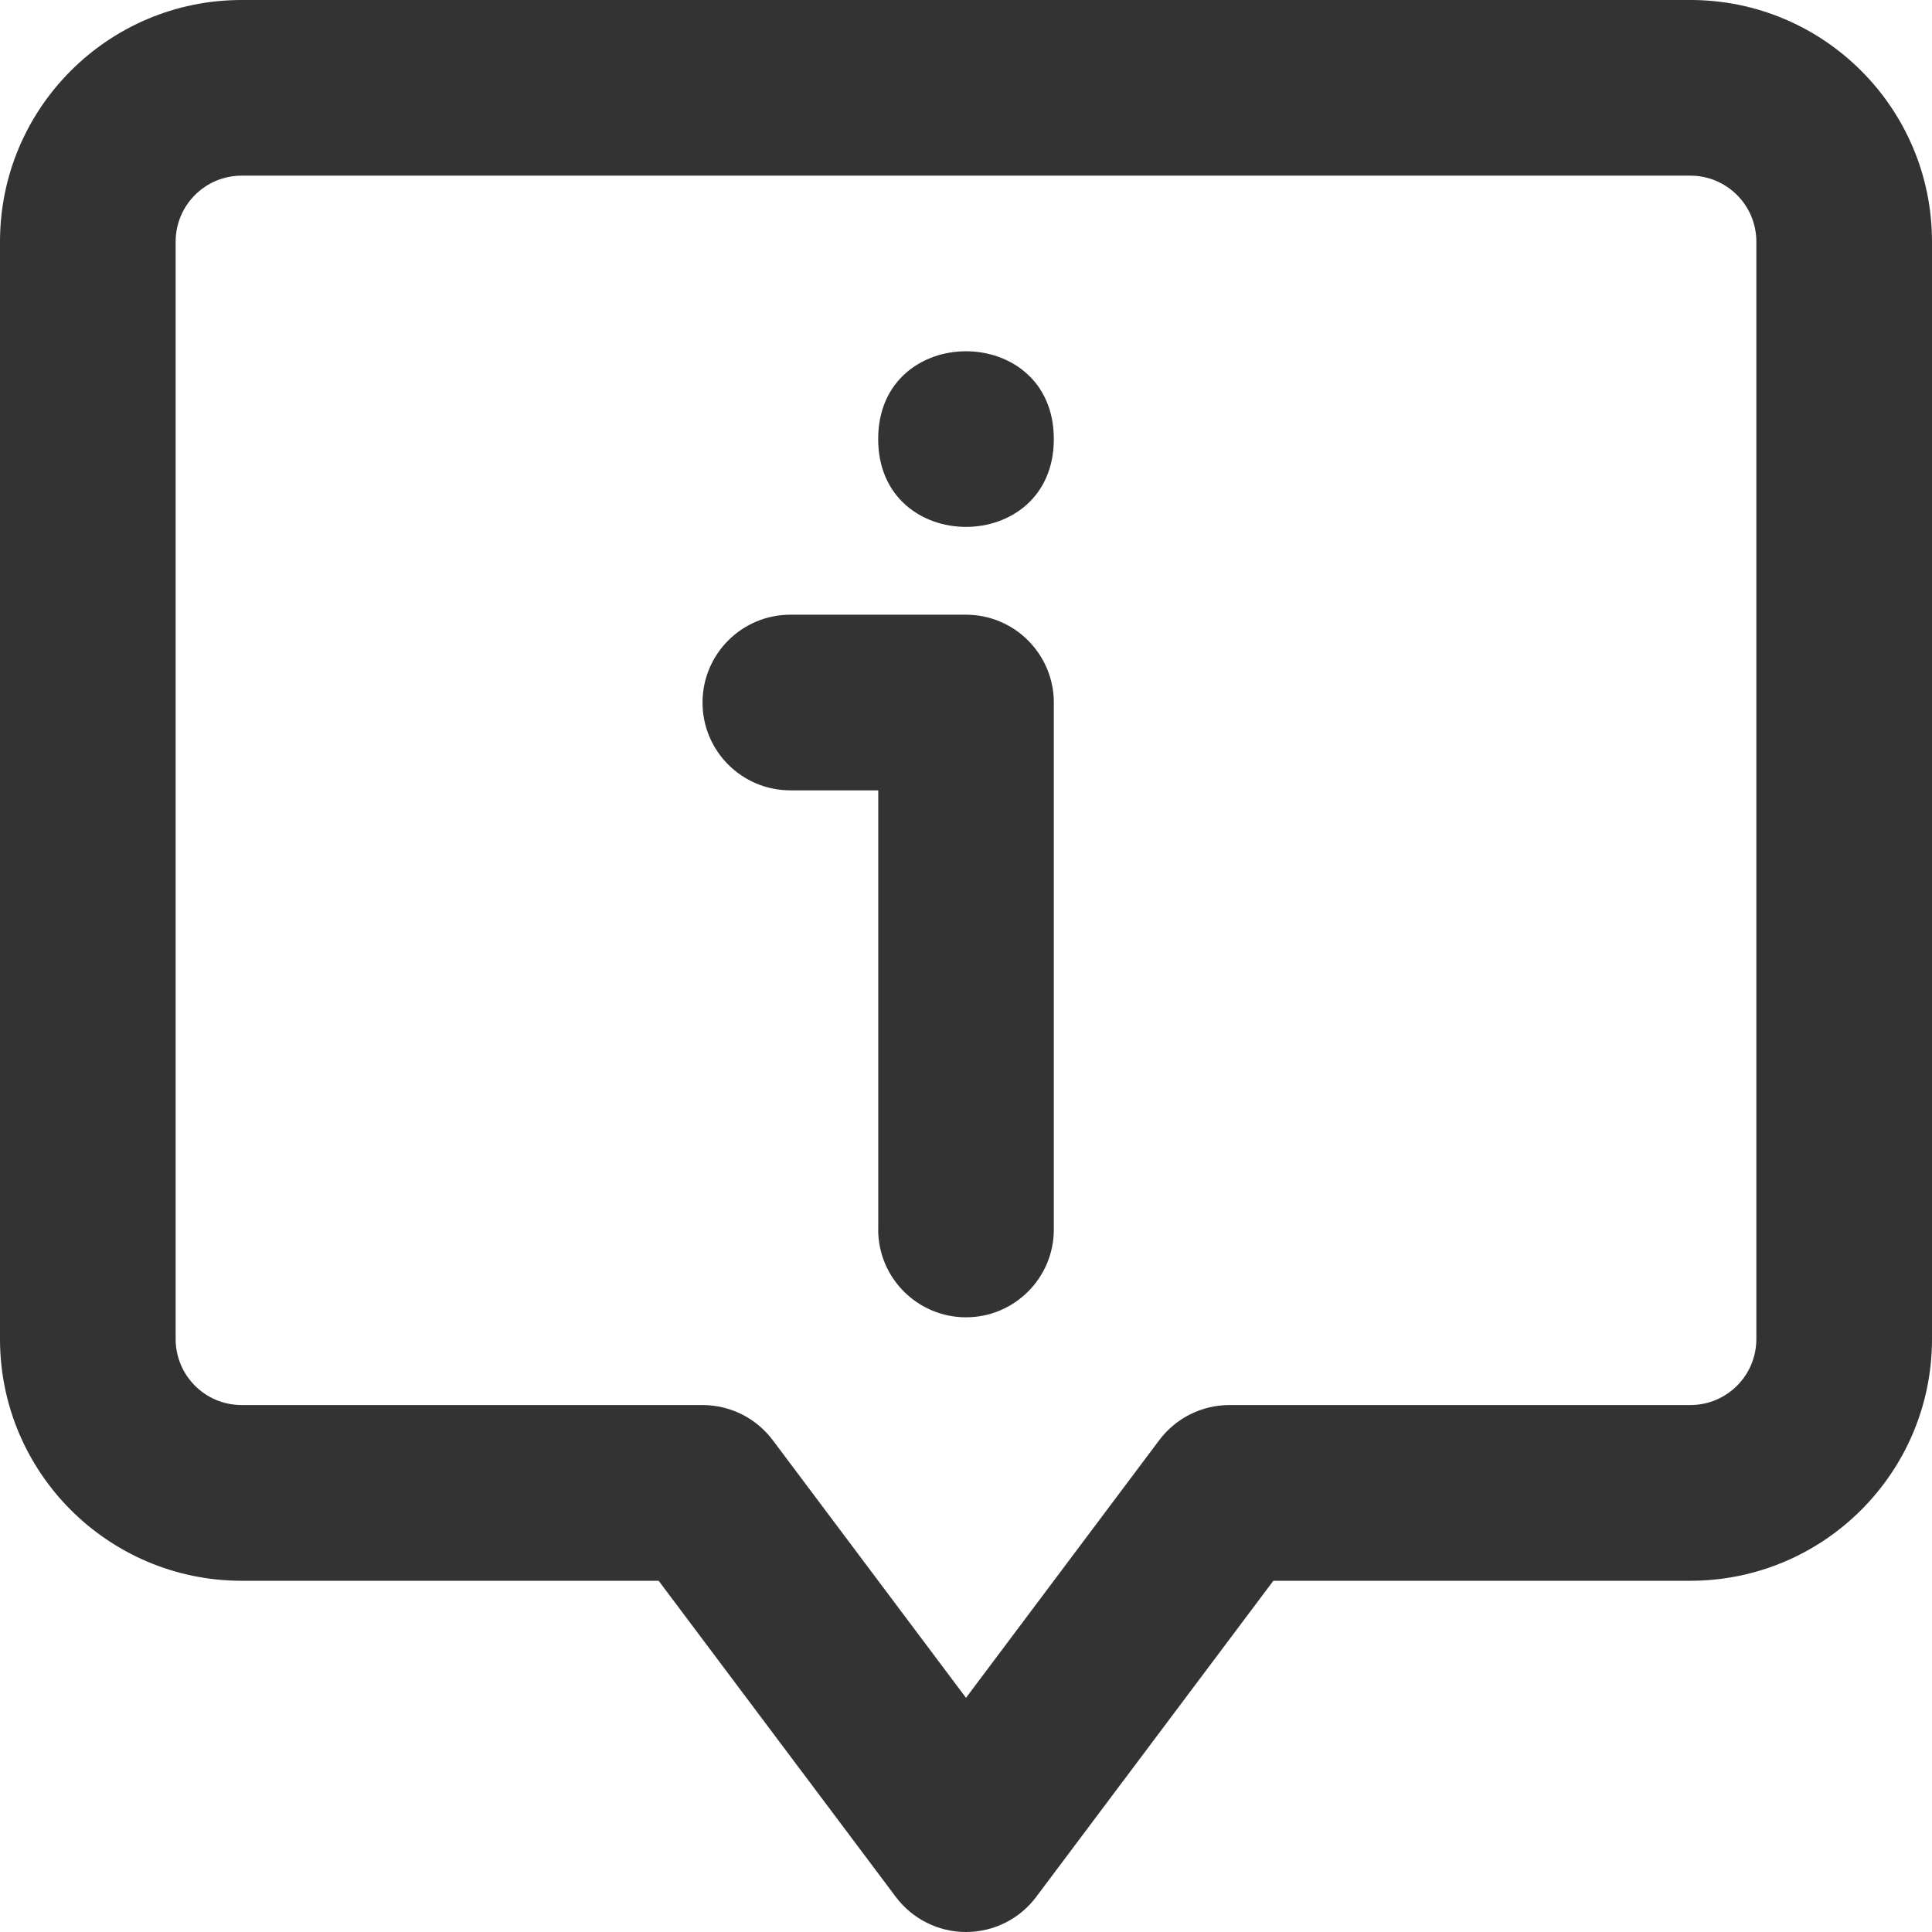 
<svg width="24px" height="24px" viewBox="0 0 24 24" version="1.1" xmlns="http://www.w3.org/2000/svg" xmlns:xlink="http://www.w3.org/1999/xlink">
    <title>about</title>
    <g id="Page-1" stroke="none" stroke-width="1" fill="none" fill-rule="evenodd">
        <g id="about" transform="translate(-101, -639)" fill="#333333" fill-rule="nonzero">
            <g id="about" transform="translate(101, 639)">
                <path d="M21,0 L3,0 C1.344,0.001 0.001,1.344 0,3 L0,16.636 C0.001,18.293 1.344,19.635 3,19.637 L8.182,19.637 L11.128,23.564 C11.333,23.838 11.656,24 12,24 C12.344,24 12.667,23.838 12.872,23.564 L15.818,19.637 L21,19.637 C22.656,19.635 23.999,18.293 24,16.636 L24,3 C23.999,1.344 22.656,0.001 21,0 L21,0 Z M21.818,16.636 C21.817,17.088 21.451,17.453 21,17.454 L15.273,17.454 C14.929,17.454 14.606,17.616 14.4,17.891 L12,21.091 L9.6,17.891 C9.394,17.616 9.071,17.454 8.727,17.454 L3,17.454 C2.549,17.453 2.183,17.088 2.182,16.636 L2.182,3 C2.183,2.549 2.549,2.183 3,2.182 L21,2.182 C21.451,2.183 21.817,2.549 21.818,3 L21.818,16.636 Z" id="Shape"></path>
                <path d="M12,7.636 L9.818,7.636 C9.216,7.636 8.727,8.125 8.727,8.727 C8.727,9.33 9.216,9.818 9.818,9.818 L10.91,9.818 L10.91,15.273 L10.909,15.273 C10.909,15.875 11.398,16.364 12,16.364 C12.602,16.364 13.091,15.875 13.091,15.273 L13.091,8.727 C13.091,8.438 12.976,8.161 12.771,7.956 C12.567,7.751 12.289,7.636 12,7.636 L12,7.636 Z" id="Path"></path>
                <path d="M13.091,5.454 C13.091,6.909 10.909,6.909 10.909,5.454 C10.909,4 13.091,4 13.091,5.454" id="Path"></path>
            </g></g></g></svg>